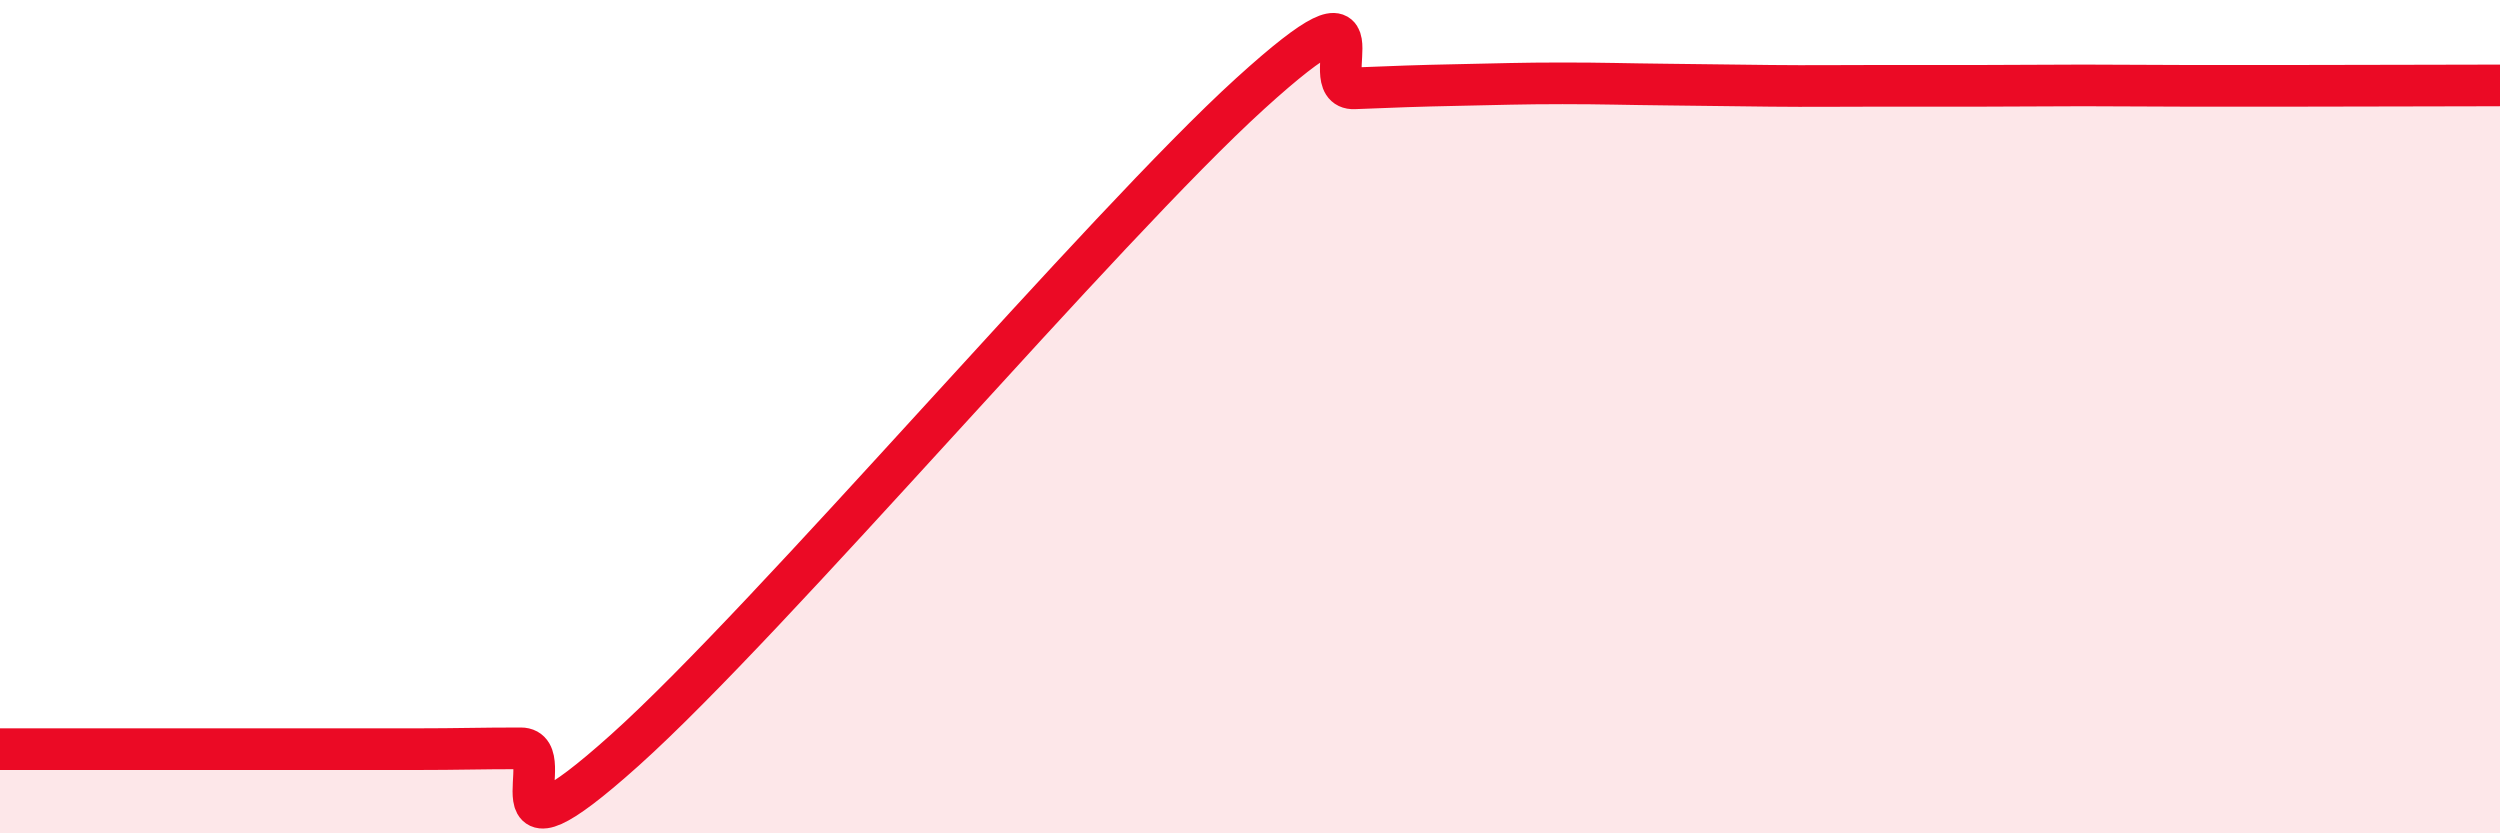 
    <svg width="60" height="20" viewBox="0 0 60 20" xmlns="http://www.w3.org/2000/svg">
      <path
        d="M 0,17.98 C 0.5,17.98 1.5,17.98 2.5,17.98 C 3.5,17.98 4,17.98 5,17.98 C 6,17.98 6.5,17.98 7.5,17.98 C 8.5,17.98 9,17.98 10,17.98 C 11,17.98 11.5,17.96 12.5,17.96 C 13.5,17.96 11.5,21.14 15,18 C 18.5,14.86 26.5,5.43 30,2.25 C 33.5,-0.93 31.5,2.16 32.5,2.12 C 33.5,2.08 34,2.06 35,2.04 C 36,2.02 36.5,2 37.5,2 C 38.5,2 39,2.02 40,2.03 C 41,2.04 41.5,2.05 42.5,2.06 C 43.5,2.07 44,2.06 45,2.06 C 46,2.06 46.5,2.06 47.5,2.06 C 48.5,2.06 49,2.05 50,2.05 C 51,2.05 51.5,2.06 52.5,2.06 C 53.5,2.06 53.5,2.06 55,2.06 C 56.5,2.06 59,2.05 60,2.05L60 20L0 20Z"
        fill="#EB0A25"
        opacity="0.1"
        stroke-linecap="round"
        stroke-linejoin="round"
      />
      <path
        d="M 0,17.98 C 0.5,17.98 1.5,17.98 2.5,17.98 C 3.5,17.98 4,17.98 5,17.98 C 6,17.98 6.5,17.98 7.5,17.98 C 8.5,17.98 9,17.98 10,17.98 C 11,17.98 11.5,17.96 12.5,17.96 C 13.5,17.96 11.5,21.14 15,18 C 18.5,14.86 26.5,5.43 30,2.25 C 33.5,-0.93 31.5,2.16 32.5,2.12 C 33.5,2.08 34,2.06 35,2.04 C 36,2.02 36.5,2 37.5,2 C 38.5,2 39,2.02 40,2.03 C 41,2.04 41.5,2.05 42.5,2.06 C 43.5,2.07 44,2.06 45,2.06 C 46,2.06 46.5,2.06 47.5,2.06 C 48.5,2.06 49,2.05 50,2.05 C 51,2.05 51.5,2.06 52.5,2.06 C 53.5,2.06 53.5,2.06 55,2.06 C 56.5,2.06 59,2.05 60,2.05"
        stroke="#EB0A25"
        stroke-width="1"
        fill="none"
        stroke-linecap="round"
        stroke-linejoin="round"
      />
    </svg>
  